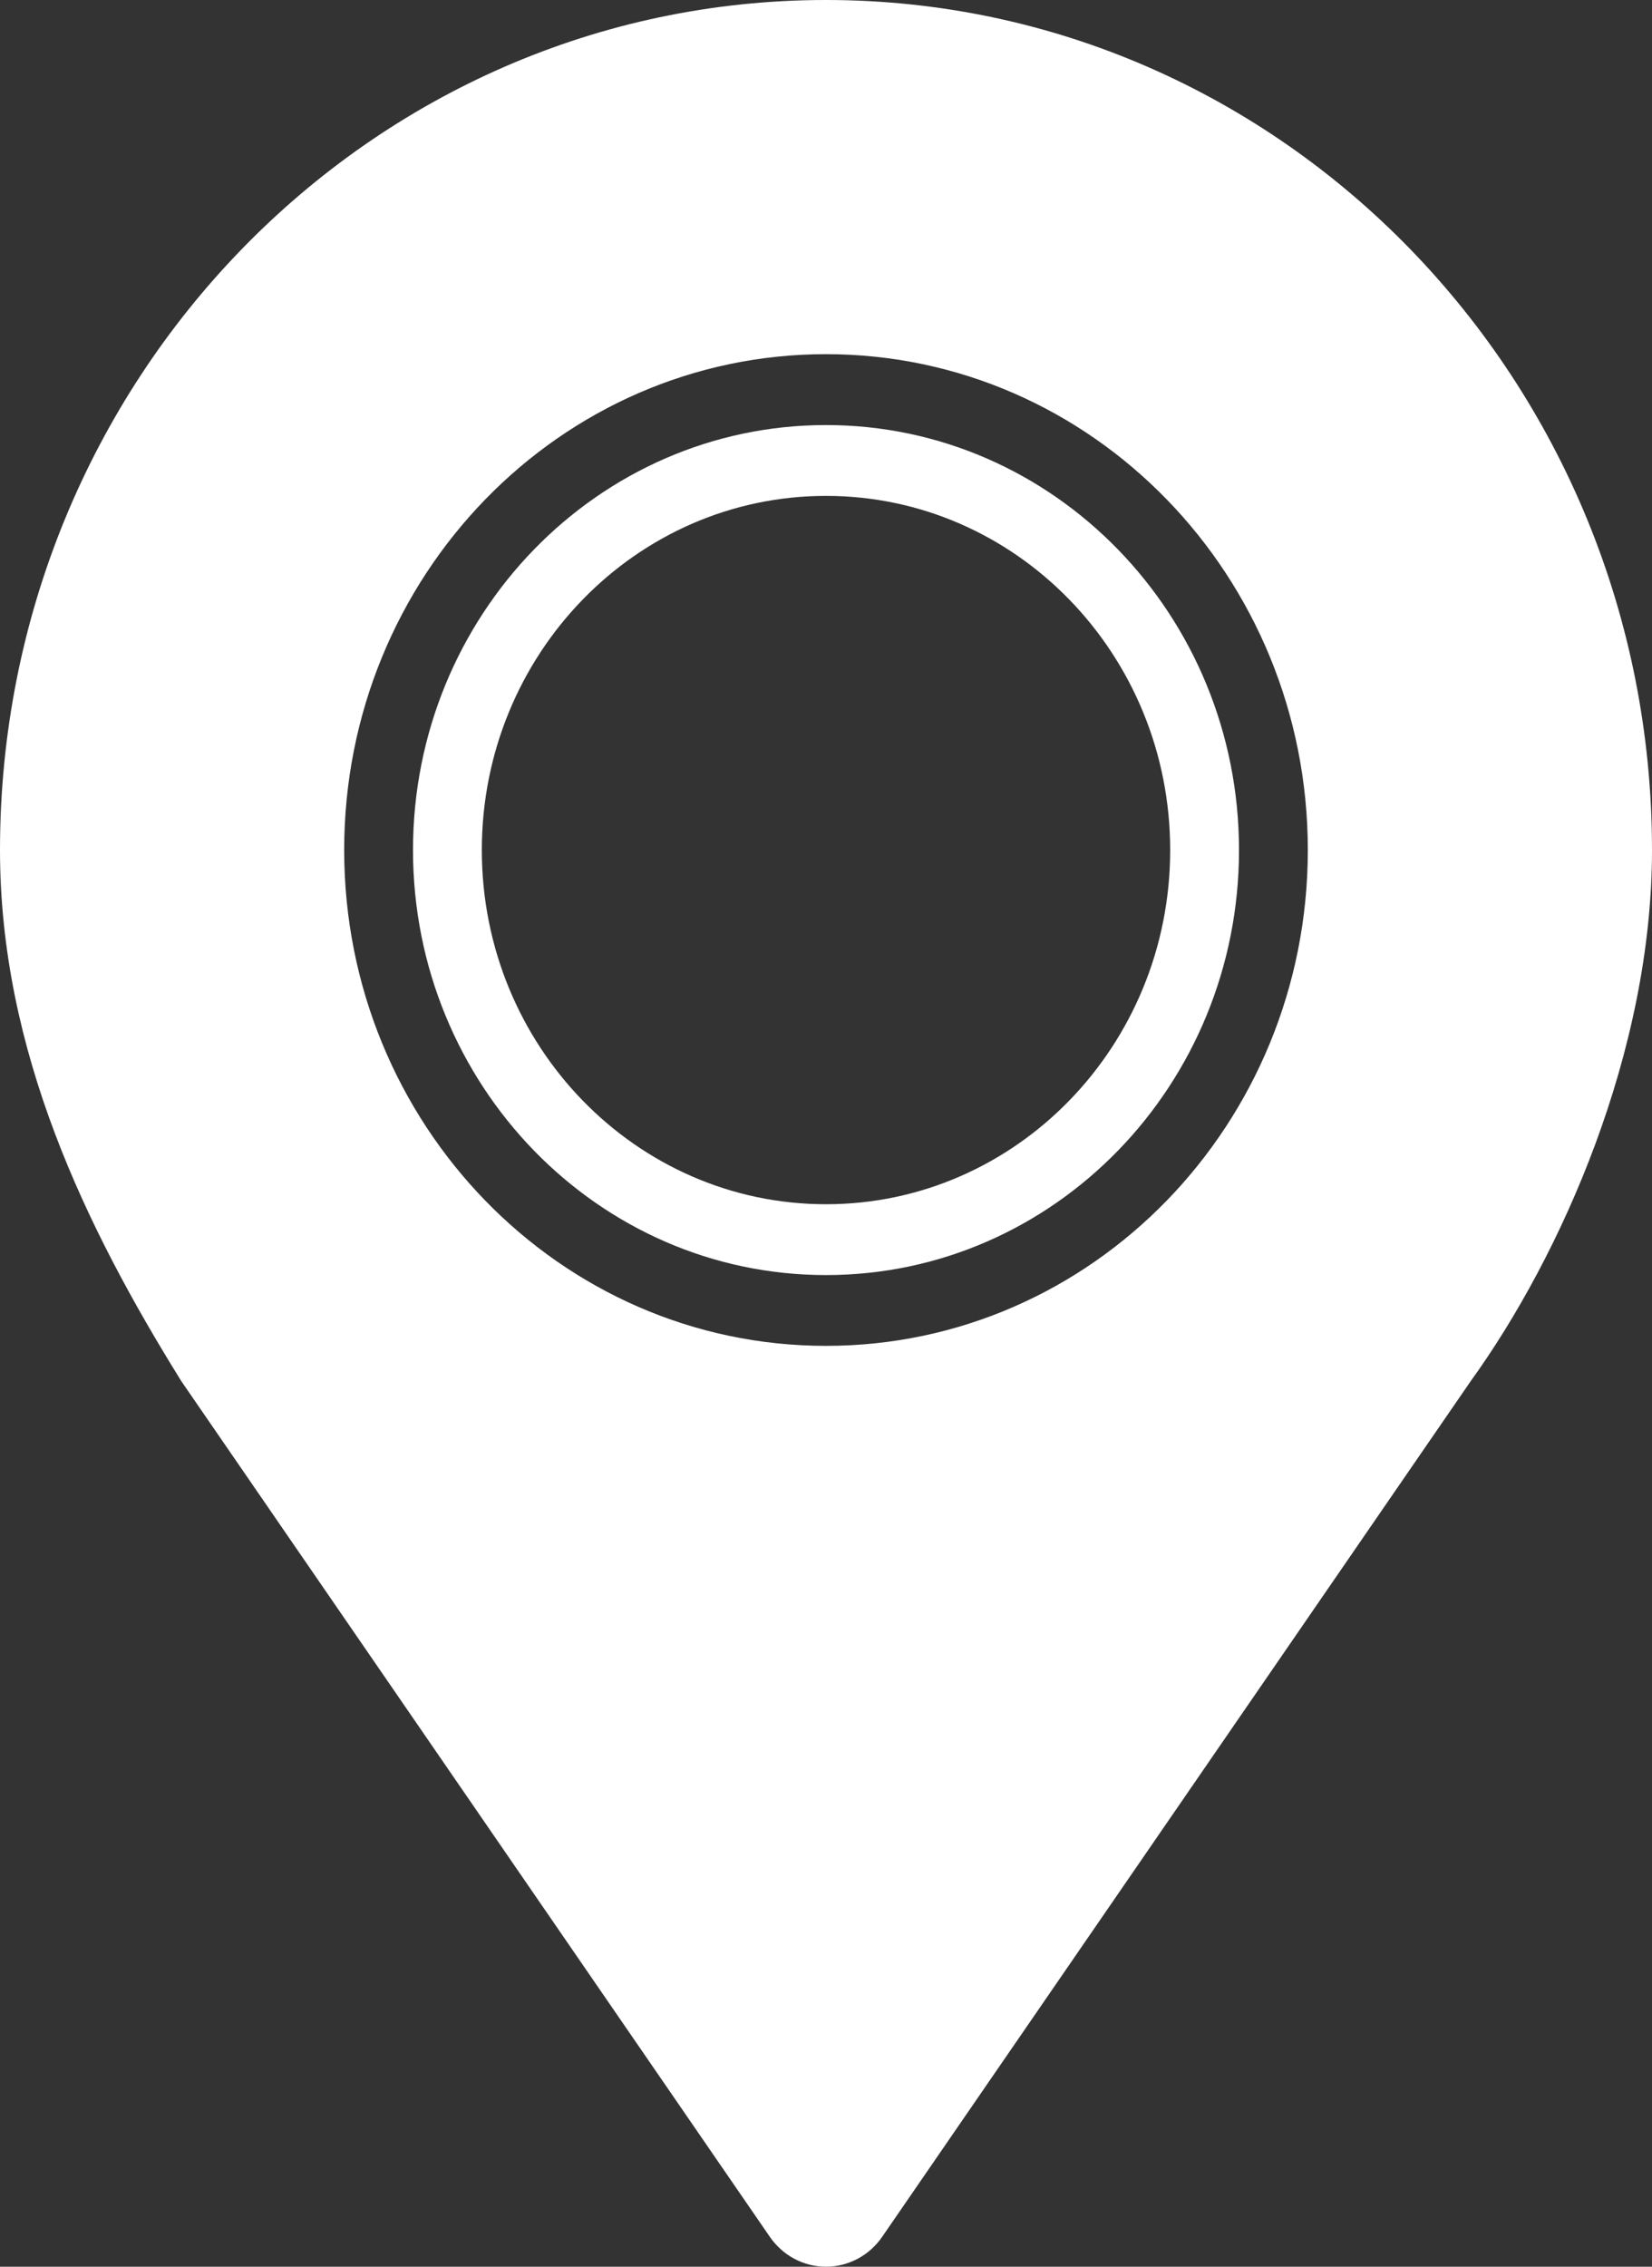 <?xml version="1.0" encoding="UTF-8"?>
<svg xmlns="http://www.w3.org/2000/svg" width="35" height="48" viewBox="0 0 35 48" fill="none">
  <rect x="0" y="0" width="35" height="48" fill="#333333" stroke="none"/>
  <g id="Group 1000002810">
    <path id="Vector" d="M17.5 0C7.835 0 0 8.059 0 18C0 22.259 1.824 26.003 3.843 29.25L16.31 47.367C16.583 47.764 17.027 48 17.5 48C17.973 48 18.417 47.764 18.69 47.367L31.157 29.25C33.086 26.578 35 22.259 35 18C35 8.059 27.165 0 17.5 0ZM17.5 28.5C11.862 28.5 7.292 23.799 7.292 18C7.292 12.201 11.862 7.5 17.5 7.5C23.138 7.5 27.708 12.201 27.708 18C27.708 23.799 23.138 28.5 17.5 28.5Z" fill="white"></path>
    <path id="Vector_2" d="M17.5 9.001C12.668 9.001 8.75 13.03 8.75 18.001C8.75 22.971 12.668 27.001 17.5 27.001C22.332 27.001 26.25 22.971 26.25 18.001C26.25 13.03 22.332 9.001 17.5 9.001ZM17.5 25.501C13.473 25.501 10.208 22.142 10.208 18.001C10.208 13.859 13.473 10.501 17.5 10.501C21.527 10.501 24.792 13.859 24.792 18.001C24.792 22.142 21.527 25.501 17.5 25.501Z" fill="white"></path>
  </g>
</svg>
